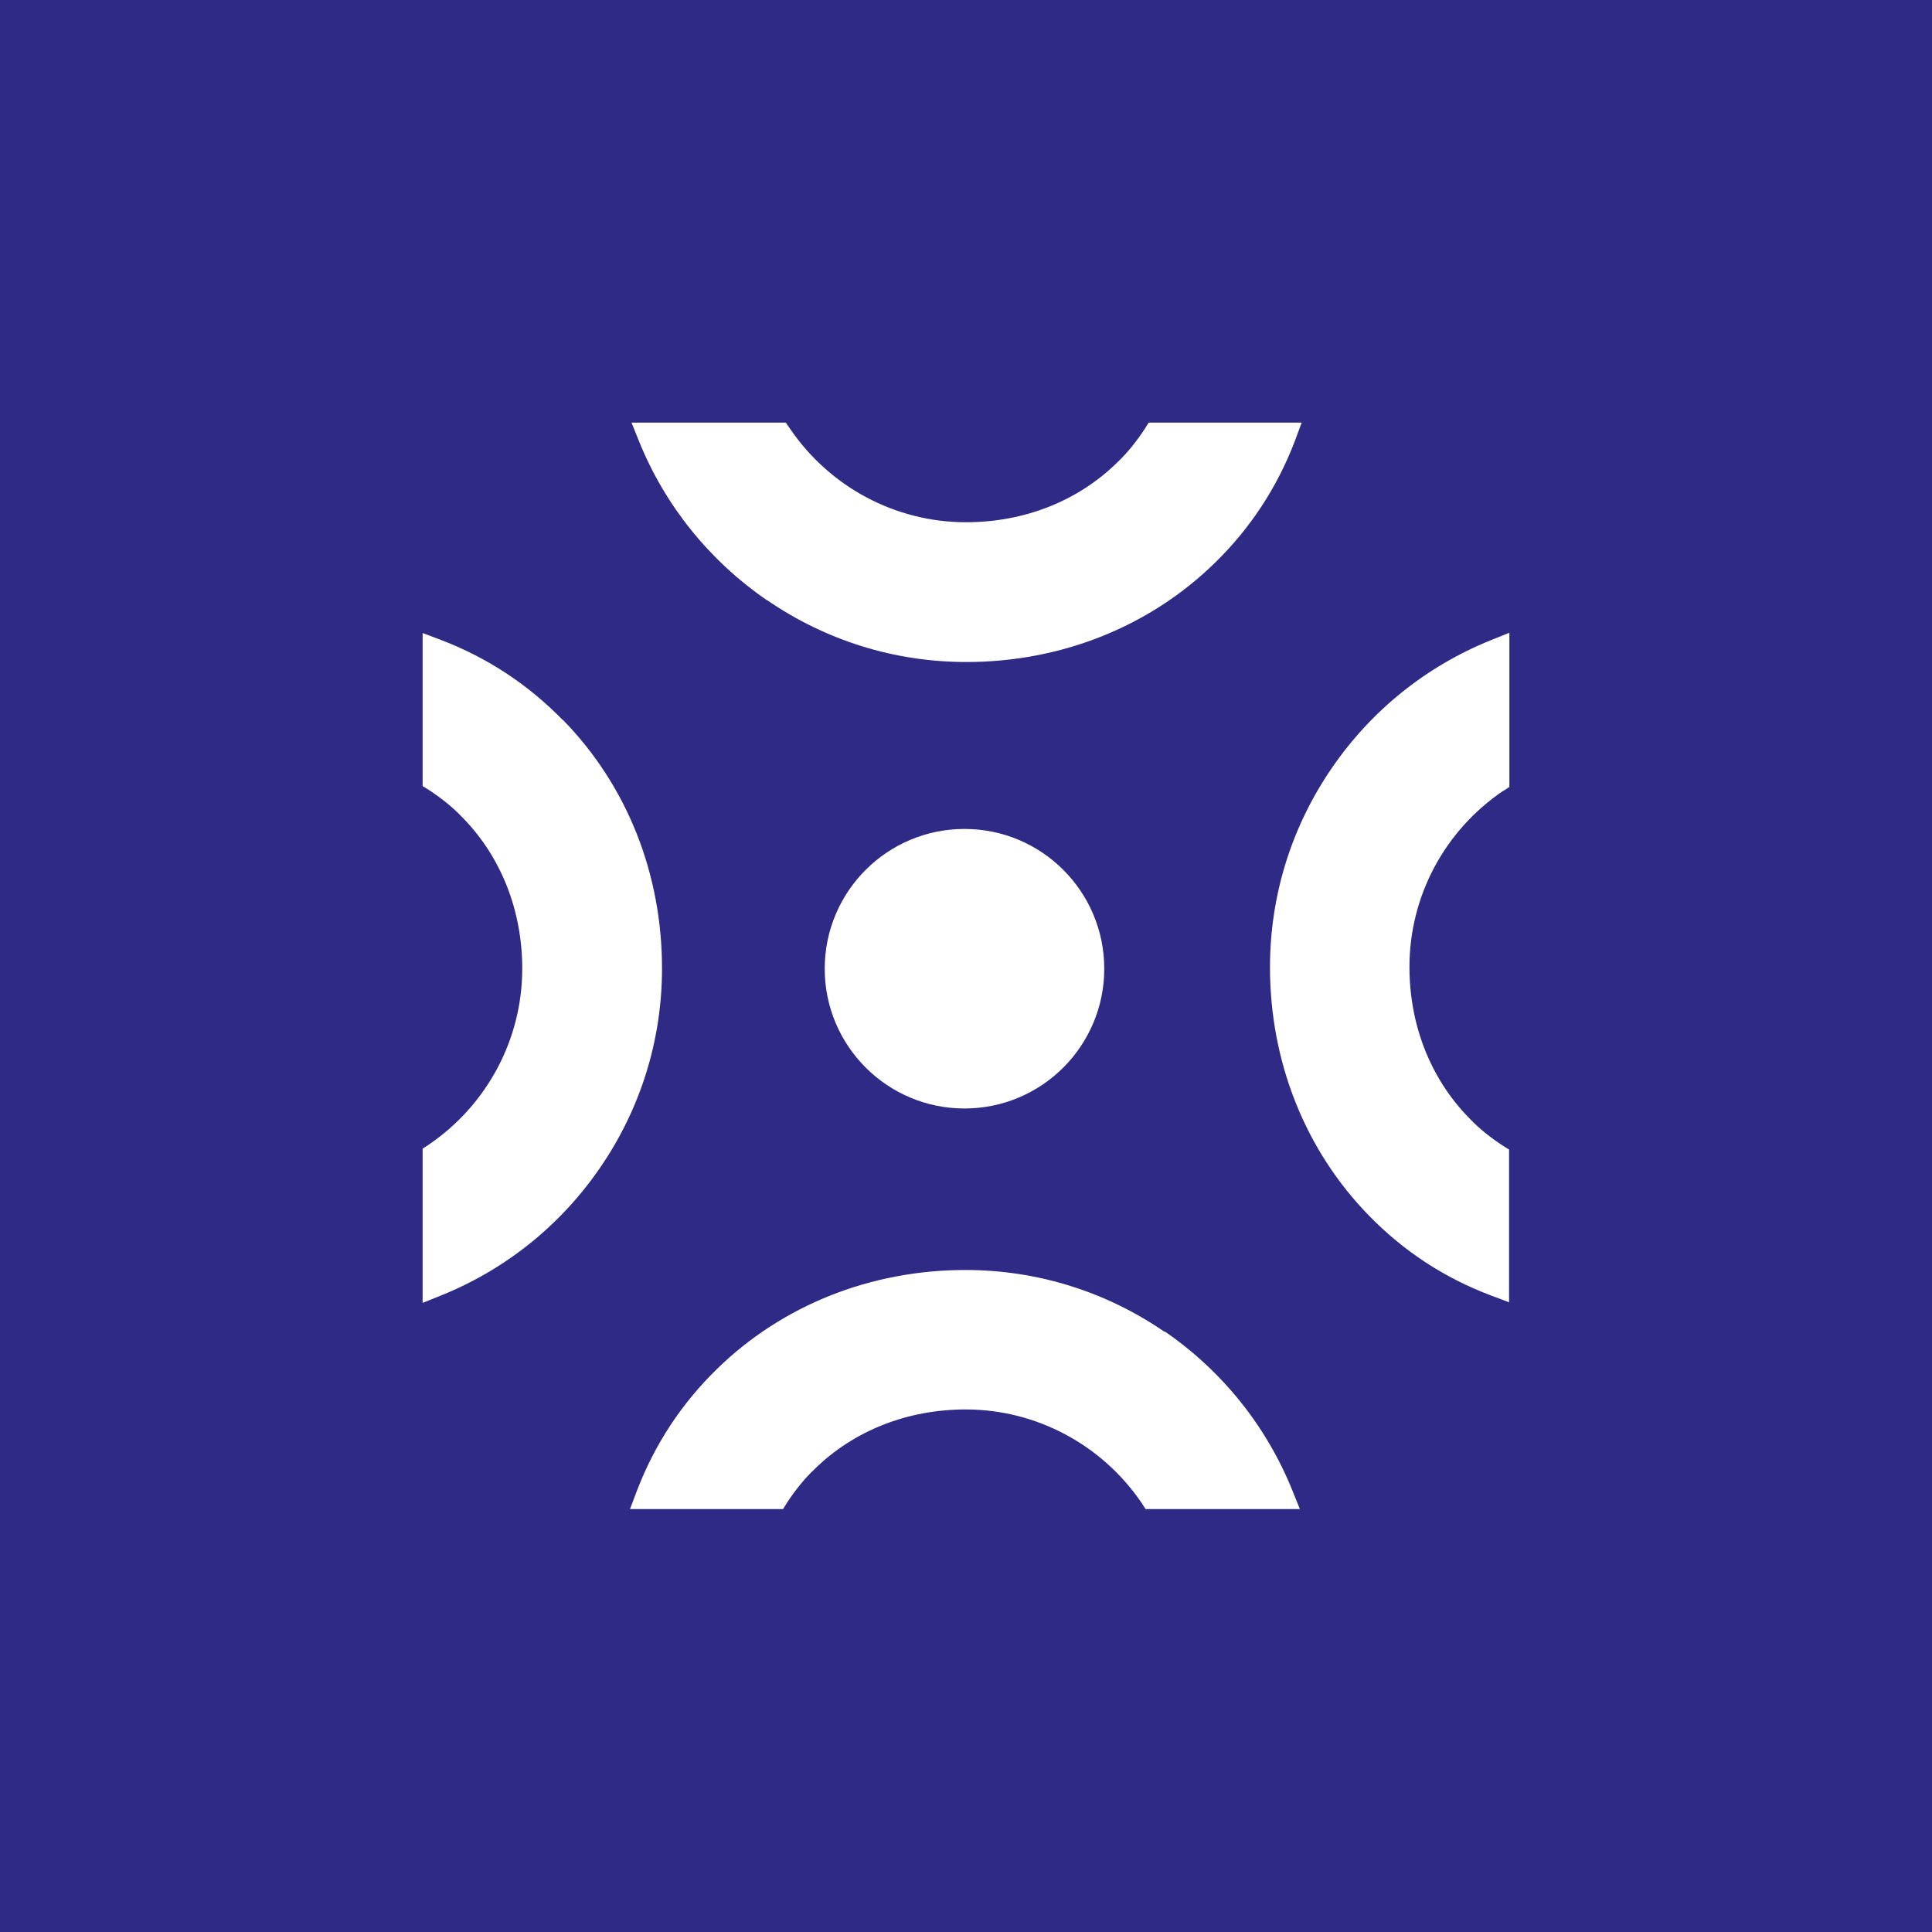 <?xml version="1.0" encoding="UTF-8"?>
<svg id="Calque_1" data-name="Calque 1" xmlns="http://www.w3.org/2000/svg" viewBox="0 0 64 64">
  <defs>
    <style>
      .cls-1 {
        fill: #2f2a85;
      }

      .cls-1, .cls-2 {
        stroke-width: 0px;
      }

      .cls-2 {
        fill: #fff;
      }
    </style>
  </defs>
  <rect class="cls-1" width="64" height="64"/>
  <g>
    <g>
      <path class="cls-2" d="M38.58,44.12c-1.95-1.34-4.23-2.05-6.6-2.05-3.14,0-6.07,1.17-8.23,3.28-1.17,1.14-2.06,2.49-2.65,4.03l-.23.61h5.07l.13-.21c.27-.41.57-.79.92-1.12h0c1.3-1.27,3.07-1.97,5-1.97,2.33,0,4.51,1.16,5.83,3.1l.13.2h5.11l-.25-.62c-.86-2.13-2.32-3.95-4.22-5.26Z"/>
      <path class="cls-2" d="M18.64,23.85c-1.14-1.17-2.49-2.06-4.03-2.65l-.61-.23v5.07l.21.13c.41.27.79.57,1.12.92,1.27,1.3,1.97,3.07,1.97,5,0,2.33-1.16,4.51-3.1,5.83l-.2.13v5.11l.62-.25c2.13-.86,3.95-2.32,5.26-4.23,1.34-1.95,2.05-4.23,2.05-6.6,0-3.14-1.16-6.06-3.28-8.23Z"/>
      <path class="cls-2" d="M25.41,19.88c1.95,1.34,4.23,2.05,6.6,2.05,3.14,0,6.07-1.17,8.23-3.28,1.17-1.14,2.06-2.49,2.65-4.03l.23-.62h-5.07l-.13.21c-.27.41-.57.79-.92,1.12h0c-1.3,1.27-3.07,1.97-5,1.97-2.33,0-4.51-1.16-5.83-3.1l-.14-.2h-5.11l.25.62c.86,2.13,2.33,3.95,4.23,5.26Z"/>
      <path class="cls-2" d="M49.8,26.2l.2-.13v-5.11l-.62.25c-2.13.86-3.95,2.32-5.26,4.23-1.34,1.95-2.05,4.23-2.05,6.6,0,3.14,1.17,6.07,3.28,8.23,1.14,1.17,2.49,2.06,4.03,2.64l.61.23v-5.06l-.21-.13c-.41-.27-.79-.57-1.12-.92-1.27-1.3-1.97-3.07-1.97-5,0-2.34,1.16-4.51,3.1-5.83Z"/>
    </g>
    <circle class="cls-2" cx="31.95" cy="32.09" r="4.63"/>
  </g>
</svg>